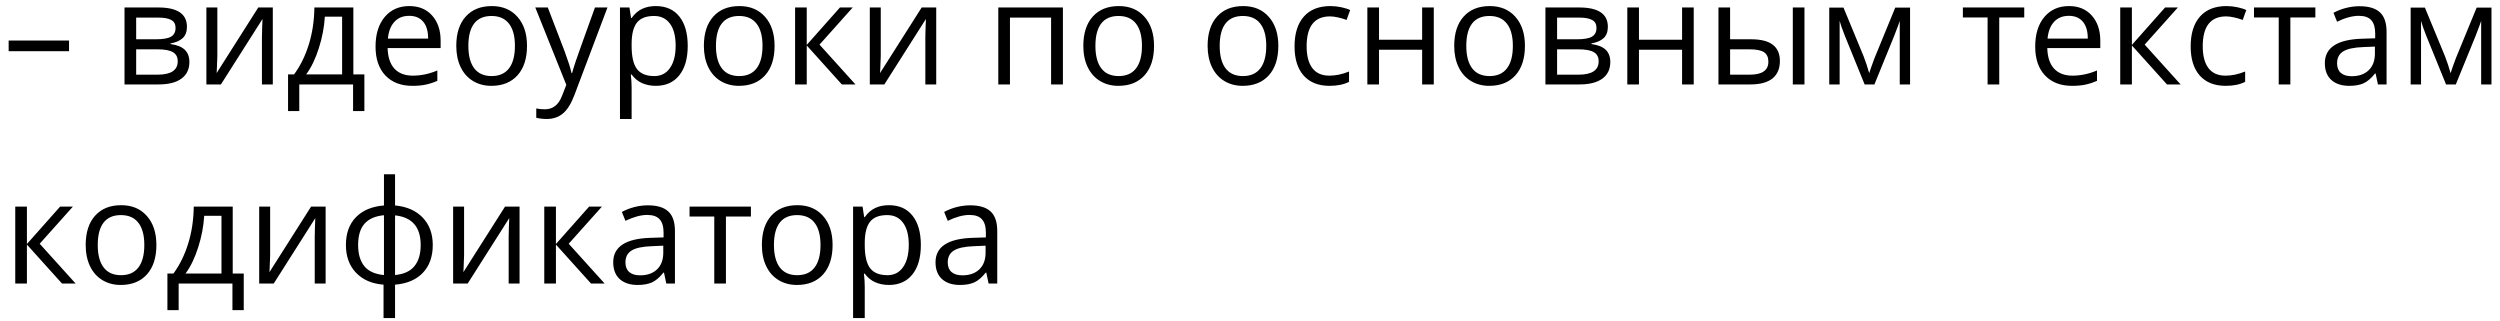 <?xml version="1.0" encoding="UTF-8"?> <svg xmlns="http://www.w3.org/2000/svg" width="226" height="29" viewBox="0 0 226 29" fill="none"><path d="M0.782 4.63V3.666H6.241V4.63H0.782ZM16.899 2.421C16.899 2.874 16.768 3.219 16.505 3.456C16.247 3.689 15.883 3.845 15.414 3.926V3.983C16.006 4.063 16.438 4.237 16.709 4.503C16.984 4.77 17.121 5.138 17.121 5.608C17.121 6.255 16.882 6.755 16.404 7.106C15.93 7.457 15.236 7.633 14.322 7.633H11.256V0.676H14.309C16.036 0.676 16.899 1.258 16.899 2.421ZM16.067 5.538C16.067 5.161 15.924 4.889 15.636 4.719C15.352 4.546 14.88 4.459 14.22 4.459H12.31V6.75H14.246C15.46 6.75 16.067 6.346 16.067 5.538ZM15.871 2.523C15.871 2.184 15.739 1.945 15.477 1.806C15.219 1.662 14.825 1.59 14.296 1.59H12.31V3.551H14.093C14.745 3.551 15.204 3.471 15.471 3.31C15.737 3.149 15.871 2.887 15.871 2.523ZM19.648 0.676V5.087L19.603 6.243L19.584 6.604L23.348 0.676H24.662V7.633H23.678V3.38L23.697 2.542L23.729 1.717L19.971 7.633H18.657V0.676H19.648ZM32.94 10.039H31.918V7.633H27.055V10.039H26.04V6.725H26.585C27.152 5.955 27.597 5.051 27.919 4.015C28.24 2.978 28.407 1.865 28.42 0.676H31.943V6.725H32.94V10.039ZM30.927 6.725V1.507H29.366C29.311 2.447 29.129 3.399 28.82 4.364C28.515 5.324 28.134 6.111 27.677 6.725H30.927ZM37.275 7.76C36.247 7.76 35.434 7.447 34.837 6.82C34.245 6.194 33.949 5.324 33.949 4.211C33.949 3.09 34.224 2.199 34.774 1.539C35.328 0.879 36.071 0.549 37.002 0.549C37.874 0.549 38.563 0.837 39.071 1.412C39.579 1.983 39.833 2.739 39.833 3.678V4.345H35.041C35.062 5.161 35.267 5.781 35.656 6.205C36.05 6.628 36.602 6.839 37.313 6.839C38.062 6.839 38.803 6.683 39.535 6.37V7.309C39.162 7.47 38.809 7.584 38.475 7.652C38.145 7.724 37.745 7.76 37.275 7.76ZM36.989 1.431C36.431 1.431 35.984 1.613 35.65 1.977C35.32 2.341 35.125 2.845 35.066 3.488H38.703C38.703 2.823 38.555 2.316 38.259 1.964C37.963 1.609 37.539 1.431 36.989 1.431ZM47.641 4.148C47.641 5.282 47.355 6.169 46.784 6.808C46.212 7.442 45.423 7.76 44.416 7.76C43.794 7.76 43.242 7.614 42.759 7.322C42.277 7.03 41.904 6.611 41.642 6.065C41.38 5.519 41.248 4.88 41.248 4.148C41.248 3.014 41.532 2.132 42.099 1.501C42.666 0.866 43.453 0.549 44.46 0.549C45.434 0.549 46.206 0.873 46.777 1.52C47.353 2.167 47.641 3.043 47.641 4.148ZM42.34 4.148C42.34 5.037 42.518 5.714 42.873 6.179C43.229 6.645 43.752 6.877 44.441 6.877C45.131 6.877 45.654 6.647 46.009 6.186C46.369 5.72 46.549 5.041 46.549 4.148C46.549 3.264 46.369 2.593 46.009 2.136C45.654 1.674 45.127 1.444 44.429 1.444C43.739 1.444 43.218 1.67 42.867 2.123C42.516 2.576 42.34 3.251 42.34 4.148ZM48.39 0.676H49.52L51.043 4.643C51.377 5.549 51.585 6.202 51.665 6.604H51.716C51.771 6.389 51.885 6.021 52.059 5.5C52.236 4.975 52.812 3.367 53.785 0.676H54.915L51.925 8.598C51.629 9.381 51.282 9.935 50.884 10.261C50.491 10.591 50.006 10.756 49.431 10.756C49.109 10.756 48.792 10.72 48.478 10.648V9.804C48.711 9.854 48.971 9.88 49.259 9.88C49.983 9.88 50.499 9.474 50.808 8.661L51.195 7.671L48.39 0.676ZM59.282 7.76C58.829 7.76 58.415 7.677 58.038 7.512C57.666 7.343 57.352 7.085 57.099 6.738H57.023C57.073 7.144 57.099 7.529 57.099 7.893V10.756H56.045V0.676H56.902L57.048 1.628H57.099C57.37 1.247 57.685 0.972 58.044 0.803C58.404 0.633 58.817 0.549 59.282 0.549C60.205 0.549 60.916 0.864 61.415 1.495C61.919 2.125 62.17 3.01 62.17 4.148C62.17 5.291 61.914 6.179 61.402 6.814C60.895 7.444 60.188 7.76 59.282 7.76ZM59.13 1.444C58.419 1.444 57.905 1.641 57.587 2.034C57.27 2.428 57.107 3.054 57.099 3.913V4.148C57.099 5.125 57.262 5.826 57.587 6.249C57.913 6.668 58.436 6.877 59.155 6.877C59.756 6.877 60.226 6.634 60.565 6.147C60.907 5.661 61.079 4.99 61.079 4.135C61.079 3.268 60.907 2.603 60.565 2.142C60.226 1.677 59.748 1.444 59.13 1.444ZM70.022 4.148C70.022 5.282 69.737 6.169 69.165 6.808C68.594 7.442 67.805 7.76 66.798 7.76C66.176 7.76 65.624 7.614 65.141 7.322C64.659 7.03 64.286 6.611 64.024 6.065C63.762 5.519 63.63 4.88 63.63 4.148C63.63 3.014 63.914 2.132 64.481 1.501C65.048 0.866 65.835 0.549 66.842 0.549C67.816 0.549 68.588 0.873 69.159 1.52C69.735 2.167 70.022 3.043 70.022 4.148ZM64.722 4.148C64.722 5.037 64.9 5.714 65.255 6.179C65.611 6.645 66.133 6.877 66.823 6.877C67.513 6.877 68.036 6.647 68.391 6.186C68.751 5.72 68.931 5.041 68.931 4.148C68.931 3.264 68.751 2.593 68.391 2.136C68.036 1.674 67.509 1.444 66.811 1.444C66.121 1.444 65.6 1.67 65.249 2.123C64.898 2.576 64.722 3.251 64.722 4.148ZM75.932 0.676H77.087L74.085 4.034L77.335 7.633H76.103L72.93 4.11V7.633H71.876V0.676H72.93V4.059L75.932 0.676ZM79.62 0.676V5.087L79.576 6.243L79.557 6.604L83.321 0.676H84.635V7.633H83.651V3.38L83.67 2.542L83.702 1.717L79.944 7.633H78.63V0.676H79.62ZM91.3 7.633H90.246V0.676H96.086V7.633H95.019V1.59H91.3V7.633ZM104.325 4.148C104.325 5.282 104.04 6.169 103.468 6.808C102.897 7.442 102.108 7.76 101.101 7.76C100.479 7.76 99.926 7.614 99.444 7.322C98.961 7.03 98.589 6.611 98.327 6.065C98.064 5.519 97.933 4.88 97.933 4.148C97.933 3.014 98.217 2.132 98.784 1.501C99.351 0.866 100.138 0.549 101.145 0.549C102.118 0.549 102.891 0.873 103.462 1.52C104.037 2.167 104.325 3.043 104.325 4.148ZM99.025 4.148C99.025 5.037 99.203 5.714 99.558 6.179C99.914 6.645 100.436 6.877 101.126 6.877C101.816 6.877 102.338 6.647 102.694 6.186C103.054 5.72 103.233 5.041 103.233 4.148C103.233 3.264 103.054 2.593 102.694 2.136C102.338 1.674 101.812 1.444 101.113 1.444C100.424 1.444 99.903 1.67 99.552 2.123C99.201 2.576 99.025 3.251 99.025 4.148ZM115.561 4.148C115.561 5.282 115.275 6.169 114.704 6.808C114.132 7.442 113.343 7.76 112.336 7.76C111.714 7.76 111.162 7.614 110.679 7.322C110.197 7.03 109.824 6.611 109.562 6.065C109.3 5.519 109.168 4.88 109.168 4.148C109.168 3.014 109.452 2.132 110.019 1.501C110.586 0.866 111.373 0.549 112.38 0.549C113.354 0.549 114.126 0.873 114.697 1.52C115.273 2.167 115.561 3.043 115.561 4.148ZM110.26 4.148C110.26 5.037 110.438 5.714 110.793 6.179C111.149 6.645 111.672 6.877 112.361 6.877C113.051 6.877 113.574 6.647 113.929 6.186C114.289 5.72 114.469 5.041 114.469 4.148C114.469 3.264 114.289 2.593 113.929 2.136C113.574 1.674 113.047 1.444 112.349 1.444C111.659 1.444 111.138 1.67 110.787 2.123C110.436 2.576 110.26 3.251 110.26 4.148ZM120.194 7.76C119.187 7.76 118.406 7.451 117.852 6.833C117.302 6.211 117.027 5.333 117.027 4.199C117.027 3.035 117.306 2.136 117.865 1.501C118.428 0.866 119.227 0.549 120.264 0.549C120.598 0.549 120.933 0.585 121.267 0.657C121.601 0.729 121.864 0.813 122.054 0.911L121.73 1.806C121.498 1.713 121.244 1.636 120.969 1.577C120.694 1.514 120.45 1.482 120.239 1.482C118.825 1.482 118.119 2.383 118.119 4.186C118.119 5.041 118.29 5.697 118.633 6.154C118.98 6.611 119.492 6.839 120.169 6.839C120.749 6.839 121.343 6.715 121.953 6.465V7.398C121.487 7.639 120.901 7.76 120.194 7.76ZM124.663 0.676V3.589H128.561V0.676H129.614V7.633H128.561V4.497H124.663V7.633H123.609V0.676H124.663ZM137.854 4.148C137.854 5.282 137.568 6.169 136.997 6.808C136.425 7.442 135.636 7.76 134.629 7.76C134.007 7.76 133.455 7.614 132.972 7.322C132.49 7.03 132.117 6.611 131.855 6.065C131.593 5.519 131.461 4.88 131.461 4.148C131.461 3.014 131.745 2.132 132.312 1.501C132.879 0.866 133.666 0.549 134.673 0.549C135.647 0.549 136.419 0.873 136.99 1.52C137.566 2.167 137.854 3.043 137.854 4.148ZM132.553 4.148C132.553 5.037 132.731 5.714 133.086 6.179C133.442 6.645 133.965 6.877 134.654 6.877C135.344 6.877 135.867 6.647 136.222 6.186C136.582 5.72 136.762 5.041 136.762 4.148C136.762 3.264 136.582 2.593 136.222 2.136C135.867 1.674 135.34 1.444 134.642 1.444C133.952 1.444 133.431 1.67 133.08 2.123C132.729 2.576 132.553 3.251 132.553 4.148ZM145.35 2.421C145.35 2.874 145.219 3.219 144.957 3.456C144.698 3.689 144.334 3.845 143.865 3.926V3.983C144.457 4.063 144.889 4.237 145.16 4.503C145.435 4.77 145.572 5.138 145.572 5.608C145.572 6.255 145.333 6.755 144.855 7.106C144.381 7.457 143.687 7.633 142.773 7.633H139.707V0.676H142.76C144.487 0.676 145.35 1.258 145.35 2.421ZM144.519 5.538C144.519 5.161 144.375 4.889 144.087 4.719C143.803 4.546 143.332 4.459 142.671 4.459H140.761V6.75H142.697C143.911 6.75 144.519 6.346 144.519 5.538ZM144.322 2.523C144.322 2.184 144.191 1.945 143.928 1.806C143.67 1.662 143.277 1.59 142.748 1.59H140.761V3.551H142.544C143.196 3.551 143.655 3.471 143.922 3.31C144.188 3.149 144.322 2.887 144.322 2.523ZM148.162 0.676V3.589H152.06V0.676H153.113V7.633H152.06V4.497H148.162V7.633H147.108V0.676H148.162ZM156.401 3.551H158.299C159.184 3.551 159.838 3.716 160.261 4.046C160.688 4.372 160.902 4.861 160.902 5.513C160.902 6.211 160.675 6.74 160.223 7.1C159.774 7.455 159.112 7.633 158.236 7.633H155.348V0.676H156.401V3.551ZM163.124 7.633H162.07V0.676H163.124V7.633ZM156.401 4.459V6.75H158.185C159.302 6.75 159.861 6.359 159.861 5.576C159.861 5.187 159.732 4.903 159.474 4.726C159.215 4.548 158.775 4.459 158.153 4.459H156.401ZM168.976 6.617L169.173 6.027L169.446 5.278L171.331 0.688H172.67V7.633H171.737V1.888L171.61 2.256L171.242 3.228L169.446 7.633H168.563L166.767 3.215C166.543 2.648 166.388 2.206 166.304 1.888V7.633H165.364V0.688H166.653L168.475 5.1C168.657 5.566 168.824 6.071 168.976 6.617ZM182.992 1.577H180.732V7.633H179.678V1.577H177.444V0.676H182.992V1.577ZM187.308 7.76C186.28 7.76 185.467 7.447 184.871 6.82C184.278 6.194 183.982 5.324 183.982 4.211C183.982 3.09 184.257 2.199 184.807 1.539C185.361 0.879 186.104 0.549 187.035 0.549C187.907 0.549 188.597 0.837 189.104 1.412C189.612 1.983 189.866 2.739 189.866 3.678V4.345H185.074C185.095 5.161 185.3 5.781 185.689 6.205C186.083 6.628 186.635 6.839 187.346 6.839C188.095 6.839 188.836 6.683 189.568 6.37V7.309C189.195 7.47 188.842 7.584 188.508 7.652C188.178 7.724 187.778 7.76 187.308 7.76ZM187.022 1.431C186.464 1.431 186.017 1.613 185.683 1.977C185.353 2.341 185.158 2.845 185.099 3.488H188.736C188.736 2.823 188.588 2.316 188.292 1.964C187.996 1.609 187.573 1.431 187.022 1.431ZM195.725 0.676H196.88L193.878 4.034L197.128 7.633H195.896L192.723 4.11V7.633H191.669V0.676H192.723V4.059L195.725 0.676ZM201.203 7.76C200.196 7.76 199.415 7.451 198.861 6.833C198.311 6.211 198.036 5.333 198.036 4.199C198.036 3.035 198.315 2.136 198.874 1.501C199.436 0.866 200.236 0.549 201.273 0.549C201.607 0.549 201.942 0.585 202.276 0.657C202.61 0.729 202.873 0.813 203.063 0.911L202.739 1.806C202.507 1.713 202.253 1.636 201.978 1.577C201.702 1.514 201.459 1.482 201.248 1.482C199.834 1.482 199.127 2.383 199.127 4.186C199.127 5.041 199.299 5.697 199.642 6.154C199.989 6.611 200.501 6.839 201.178 6.839C201.757 6.839 202.352 6.715 202.961 6.465V7.398C202.496 7.639 201.91 7.76 201.203 7.76ZM209.309 1.577H207.049V7.633H205.996V1.577H203.761V0.676H209.309V1.577ZM214.965 7.633L214.755 6.643H214.705C214.358 7.078 214.011 7.375 213.664 7.531C213.321 7.684 212.891 7.76 212.375 7.76C211.685 7.76 211.144 7.582 210.75 7.227C210.361 6.871 210.166 6.365 210.166 5.709C210.166 4.305 211.29 3.568 213.537 3.5L214.717 3.462V3.031C214.717 2.485 214.599 2.083 214.362 1.825C214.129 1.562 213.755 1.431 213.238 1.431C212.659 1.431 212.003 1.609 211.271 1.964L210.947 1.158C211.29 0.972 211.664 0.826 212.07 0.72C212.481 0.614 212.891 0.562 213.302 0.562C214.131 0.562 214.745 0.746 215.143 1.114C215.545 1.482 215.746 2.072 215.746 2.885V7.633H214.965ZM212.584 6.89C213.24 6.89 213.755 6.71 214.127 6.351C214.504 5.991 214.692 5.487 214.692 4.84V4.211L213.638 4.256C212.8 4.285 212.195 4.417 211.823 4.649C211.455 4.878 211.271 5.236 211.271 5.722C211.271 6.103 211.385 6.393 211.613 6.592C211.846 6.791 212.17 6.89 212.584 6.89ZM221.535 6.617L221.731 6.027L222.004 5.278L223.89 0.688H225.229V7.633H224.296V1.888L224.169 2.256L223.801 3.228L222.004 7.633H221.122L219.326 3.215C219.101 2.648 218.947 2.206 218.862 1.888V7.633H217.923V0.688H219.211L221.033 5.1C221.215 5.566 221.382 6.071 221.535 6.617ZM5.435 18.676H6.59L3.588 22.034L6.838 25.633H5.606L2.433 22.11V25.633H1.379V18.676H2.433V22.059L5.435 18.676ZM14.138 22.148C14.138 23.282 13.852 24.169 13.281 24.808C12.71 25.442 11.92 25.76 10.913 25.76C10.291 25.76 9.739 25.614 9.256 25.322C8.774 25.03 8.402 24.611 8.139 24.065C7.877 23.519 7.746 22.88 7.746 22.148C7.746 21.014 8.029 20.131 8.596 19.501C9.163 18.866 9.95 18.549 10.957 18.549C11.931 18.549 12.703 18.873 13.274 19.52C13.85 20.168 14.138 21.044 14.138 22.148ZM8.837 22.148C8.837 23.037 9.015 23.714 9.371 24.179C9.726 24.645 10.249 24.877 10.938 24.877C11.628 24.877 12.151 24.647 12.506 24.186C12.866 23.72 13.046 23.041 13.046 22.148C13.046 21.264 12.866 20.593 12.506 20.136C12.151 19.674 11.624 19.444 10.926 19.444C10.236 19.444 9.715 19.67 9.364 20.123C9.013 20.576 8.837 21.251 8.837 22.148ZM22.034 28.039H21.012V25.633H16.15V28.039H15.134V24.725H15.68C16.247 23.955 16.692 23.051 17.013 22.015C17.335 20.978 17.502 19.865 17.515 18.676H21.038V24.725H22.034V28.039ZM20.022 24.725V19.507H18.46C18.405 20.447 18.224 21.399 17.915 22.364C17.61 23.324 17.229 24.111 16.772 24.725H20.022ZM24.421 18.676V23.087L24.377 24.243L24.357 24.605L28.122 18.676H29.436V25.633H28.452V21.38L28.471 20.542L28.502 19.717L24.745 25.633H23.431V18.676H24.421ZM39.122 22.148C39.122 23.202 38.822 24.042 38.221 24.668C37.624 25.29 36.788 25.645 35.713 25.734V28.756H34.672V25.734C33.623 25.654 32.794 25.294 32.184 24.655C31.575 24.016 31.27 23.18 31.27 22.148C31.27 21.094 31.573 20.256 32.178 19.634C32.787 19.012 33.631 18.659 34.71 18.574V15.756H35.713V18.574C36.776 18.672 37.609 19.038 38.214 19.672C38.819 20.307 39.122 21.132 39.122 22.148ZM32.374 22.148C32.374 22.96 32.561 23.597 32.933 24.059C33.306 24.52 33.898 24.789 34.71 24.865V19.456C33.928 19.529 33.342 19.785 32.952 20.225C32.567 20.66 32.374 21.302 32.374 22.148ZM38.03 22.148C38.03 20.527 37.258 19.634 35.713 19.469V24.865C36.517 24.784 37.103 24.514 37.472 24.052C37.844 23.591 38.03 22.956 38.03 22.148ZM41.953 18.676V23.087L41.909 24.243L41.89 24.605L45.654 18.676H46.968V25.633H45.984V21.38L46.003 20.542L46.035 19.717L42.277 25.633H40.963V18.676H41.953ZM53.258 18.676H54.414L51.411 22.034L54.661 25.633H53.43L50.256 22.11V25.633H49.202V18.676H50.256V22.059L53.258 18.676ZM60.234 25.633L60.025 24.643H59.974C59.627 25.078 59.28 25.375 58.933 25.531C58.59 25.684 58.161 25.76 57.645 25.76C56.955 25.76 56.413 25.582 56.02 25.227C55.63 24.871 55.435 24.365 55.435 23.709C55.435 22.305 56.559 21.568 58.806 21.5L59.987 21.462V21.031C59.987 20.485 59.868 20.083 59.631 19.825C59.399 19.562 59.024 19.431 58.508 19.431C57.928 19.431 57.272 19.609 56.54 19.964L56.216 19.158C56.559 18.972 56.934 18.826 57.34 18.72C57.75 18.614 58.161 18.561 58.571 18.561C59.401 18.561 60.014 18.746 60.412 19.114C60.814 19.482 61.015 20.072 61.015 20.885V25.633H60.234ZM57.854 24.89C58.51 24.89 59.024 24.71 59.397 24.351C59.773 23.991 59.961 23.487 59.961 22.84V22.211L58.908 22.256C58.07 22.285 57.465 22.417 57.092 22.649C56.724 22.878 56.54 23.235 56.54 23.722C56.54 24.103 56.654 24.393 56.883 24.592C57.116 24.791 57.439 24.89 57.854 24.89ZM67.883 19.577H65.624V25.633H64.57V19.577H62.335V18.676H67.883V19.577ZM75.266 22.148C75.266 23.282 74.98 24.169 74.409 24.808C73.837 25.442 73.048 25.76 72.041 25.76C71.419 25.76 70.867 25.614 70.384 25.322C69.902 25.03 69.529 24.611 69.267 24.065C69.005 23.519 68.874 22.88 68.874 22.148C68.874 21.014 69.157 20.131 69.724 19.501C70.291 18.866 71.078 18.549 72.085 18.549C73.059 18.549 73.831 18.873 74.402 19.52C74.978 20.168 75.266 21.044 75.266 22.148ZM69.965 22.148C69.965 23.037 70.143 23.714 70.499 24.179C70.854 24.645 71.377 24.877 72.066 24.877C72.756 24.877 73.279 24.647 73.634 24.186C73.994 23.72 74.174 23.041 74.174 22.148C74.174 21.264 73.994 20.593 73.634 20.136C73.279 19.674 72.752 19.444 72.054 19.444C71.364 19.444 70.843 19.67 70.492 20.123C70.141 20.576 69.965 21.251 69.965 22.148ZM80.356 25.76C79.904 25.76 79.489 25.677 79.112 25.512C78.74 25.343 78.427 25.085 78.173 24.738H78.097C78.147 25.144 78.173 25.529 78.173 25.893V28.756H77.119V18.676H77.976L78.122 19.628H78.173C78.444 19.247 78.759 18.972 79.119 18.803C79.478 18.634 79.891 18.549 80.356 18.549C81.279 18.549 81.99 18.864 82.489 19.495C82.993 20.125 83.245 21.01 83.245 22.148C83.245 23.291 82.989 24.179 82.477 24.814C81.969 25.445 81.262 25.76 80.356 25.76ZM80.204 19.444C79.493 19.444 78.979 19.641 78.662 20.034C78.344 20.428 78.181 21.054 78.173 21.913V22.148C78.173 23.125 78.336 23.826 78.662 24.249C78.987 24.668 79.51 24.877 80.23 24.877C80.83 24.877 81.3 24.634 81.639 24.148C81.981 23.661 82.153 22.99 82.153 22.135C82.153 21.268 81.981 20.603 81.639 20.142C81.3 19.677 80.822 19.444 80.204 19.444ZM89.37 25.633L89.161 24.643H89.11C88.763 25.078 88.416 25.375 88.069 25.531C87.726 25.684 87.296 25.76 86.78 25.76C86.091 25.76 85.549 25.582 85.155 25.227C84.766 24.871 84.571 24.365 84.571 23.709C84.571 22.305 85.695 21.568 87.942 21.5L89.123 21.462V21.031C89.123 20.485 89.004 20.083 88.767 19.825C88.534 19.562 88.16 19.431 87.644 19.431C87.064 19.431 86.408 19.609 85.676 19.964L85.352 19.158C85.695 18.972 86.069 18.826 86.476 18.72C86.886 18.614 87.296 18.561 87.707 18.561C88.537 18.561 89.15 18.746 89.548 19.114C89.95 19.482 90.151 20.072 90.151 20.885V25.633H89.37ZM86.99 24.89C87.646 24.89 88.16 24.71 88.532 24.351C88.909 23.991 89.097 23.487 89.097 22.84V22.211L88.043 22.256C87.206 22.285 86.6 22.417 86.228 22.649C85.86 22.878 85.676 23.235 85.676 23.722C85.676 24.103 85.79 24.393 86.019 24.592C86.251 24.791 86.575 24.89 86.99 24.89Z" fill="black"></path></svg> 